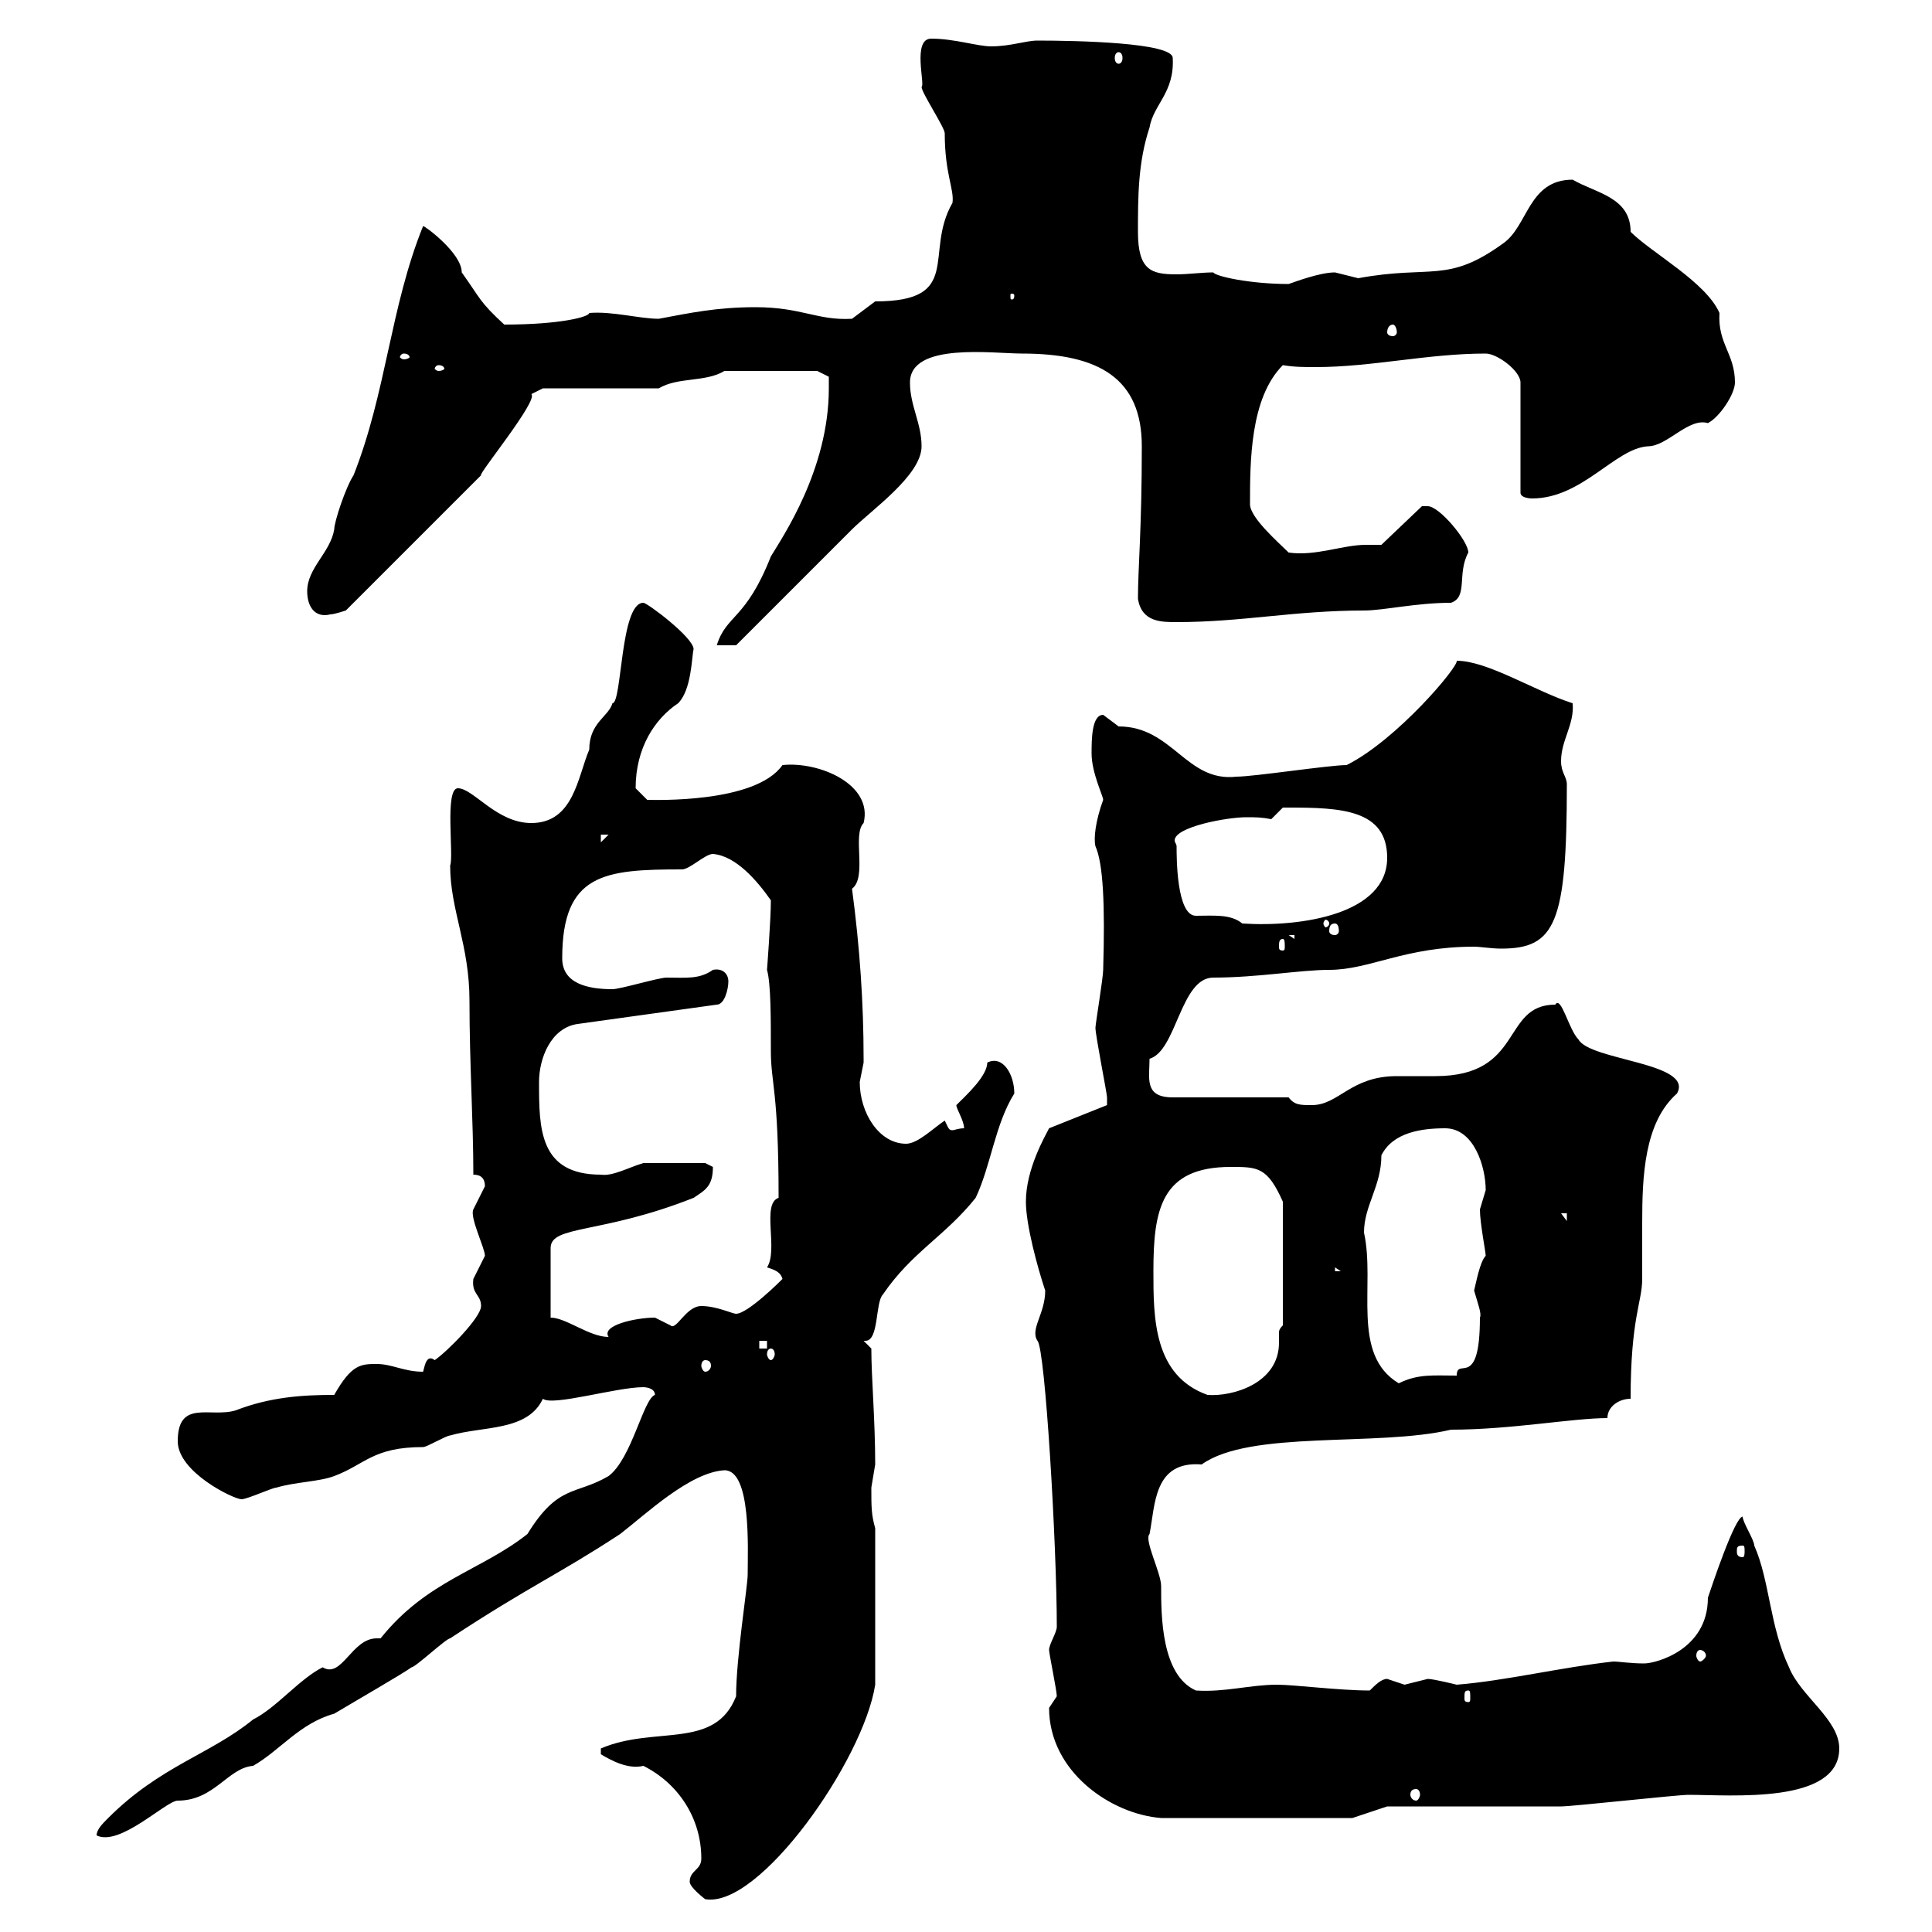 <svg xmlns="http://www.w3.org/2000/svg" xmlns:xlink="http://www.w3.org/1999/xlink" width="300" height="300"><path d="M107.10 292.20C107.10 293.10 109.50 294.90 109.50 294.90C117.90 296.40 134.10 273.30 135.90 261.60L135.90 237.30C135.30 235.20 135.30 234 135.30 231C135.30 231 135.90 227.40 135.90 227.40C135.90 220.50 135.30 213.90 135.30 209.40L134.10 208.20C134.10 208.20 134.40 208.20 134.40 208.20C136.50 208.20 135.90 202.20 137.10 201C141.60 194.40 146.70 192 151.50 186C153.90 180.90 154.50 174.60 157.50 169.80C157.50 166.80 155.70 163.80 153.30 165C153.30 167.10 150 170.10 148.50 171.60C148.50 172.20 149.70 174 149.70 175.20C148.80 175.20 148.20 175.50 147.90 175.50C147.30 175.50 147.30 175.20 146.70 174C144.90 175.20 142.50 177.60 140.70 177.60C136.50 177.60 133.50 172.80 133.50 168C133.50 168 134.10 165 134.10 165C134.10 164.40 134.10 164.40 134.10 164.40C134.10 155.70 133.50 147 132.30 138C134.70 136.20 132.30 129.60 134.10 127.80C135.60 121.80 127.20 118.20 121.50 118.80C117.30 124.80 101.40 124.20 100.50 124.20C100.50 124.20 98.70 122.40 98.70 122.40C98.70 116.10 101.70 111.60 105.30 109.20C107.40 107.10 107.40 102 107.70 100.80C107.70 99 100.50 93.60 99.90 93.60C96.30 93.60 96.60 109.20 95.10 109.20C94.50 111.30 91.50 112.20 91.50 116.40C89.70 120.60 89.10 127.80 82.50 127.80C77.10 127.80 73.50 122.40 71.10 122.40C69 122.40 70.50 132.90 69.90 134.40C69.90 141.30 72.90 146.70 72.90 155.40C72.90 165.30 73.50 174 73.50 182.40C74.70 182.40 75.30 183 75.30 184.20C75.30 184.20 73.50 187.80 73.50 187.80C72.90 189 75.30 193.80 75.30 195C75.30 195 73.50 198.60 73.50 198.60C73.20 201 74.70 201 74.70 202.80C74.70 204.60 69.30 210 67.50 211.20C66.30 210.30 66 211.80 65.70 213C62.70 213 60.90 211.80 58.50 211.80C56.10 211.80 54.60 211.80 51.90 216.60C47.10 216.60 42 216.90 36.60 219C32.70 220.20 27.60 217.20 27.60 223.80C27.60 228.60 36.30 232.80 37.50 232.80C38.40 232.80 42.30 231 42.90 231C45.90 230.10 49.50 230.10 51.90 229.20C56.70 227.40 57.90 224.70 65.70 224.70C66.30 224.70 69.30 222.90 69.90 222.90C75 221.40 81.90 222.30 84.30 217.20C85.80 218.40 95.70 215.40 99.90 215.40C99.90 215.40 101.70 215.40 101.70 216.60C99.90 217.20 98.10 226.50 94.50 229.20C89.40 232.20 86.70 230.40 81.90 238.20C74.70 243.90 66.30 245.40 59.10 254.40C58.80 254.40 58.80 254.40 58.50 254.40C54.60 254.40 53.10 260.70 50.10 258.90C46.50 260.70 42.90 265.20 39.30 267C32.70 272.40 24.90 274.20 16.80 282.30C15.90 283.20 15 284.10 15 285C18.60 286.80 25.80 279.60 27.60 279.60C33.30 279.60 35.40 274.50 39.30 274.20C43.50 271.80 46.50 267.60 51.90 266.10C54.90 264.30 62.70 259.80 63.90 258.90C64.50 258.90 69.30 254.40 69.90 254.40C82.20 246.30 86.70 244.50 96.30 238.20C100.20 235.20 107.10 228.60 112.50 228.30C116.70 228.30 116.10 240.60 116.10 244.50C116.10 246.30 114.30 257.40 114.30 263.40C111 271.80 101.70 267.90 93.30 271.50L93.30 272.40C94.80 273.30 97.50 274.80 99.90 274.20C105.30 276.90 108.90 282.30 108.90 288.60C108.90 290.40 107.10 290.40 107.10 292.20ZM162.90 265.20C162.90 275.10 172.50 281.70 180.30 282.30L210 282.30L215.40 280.50C219.90 280.50 238.80 280.50 242.40 280.50C244.20 280.50 260.40 278.70 262.20 278.70C268.80 278.70 285.60 280.20 285.60 271.50C285.60 267 279.60 263.40 277.80 258.90C274.80 252.60 274.80 245.40 272.40 240C272.40 239.10 270.60 236.40 270.60 235.50C269.40 235.50 265.80 246.30 265.20 248.10C265.20 256.20 257.10 258.30 255.30 258.30C253.20 258.30 251.40 258 250.50 258C242.40 258.90 233.70 261 226.20 261.60C226.20 261.60 222.60 260.70 221.70 260.70C221.70 260.70 218.10 261.60 218.10 261.60C218.10 261.60 215.40 260.70 215.40 260.70C214.50 260.70 213.60 261.60 212.70 262.50C207.90 262.50 201 261.60 198.30 261.60C194.10 261.60 190.20 262.80 185.70 262.50C180.30 260.10 180.30 250.80 180.30 246.30C180.30 244.20 177.60 239.10 178.50 238.20C179.40 233.70 179.10 226.80 186.60 227.40C194.10 222 213.90 224.70 225.30 222C234.60 222 244.20 220.20 249.60 220.20C249.60 218.40 251.40 217.20 253.20 217.20C253.20 204.60 255 202.20 255 198.60C255 195.90 255 193.20 255 189.90C255 182.70 255.30 174.30 260.40 169.80C263.10 165 246.90 164.70 245.10 161.40C243.60 159.90 242.40 154.50 241.50 156C233.10 156 236.70 167.10 222.90 167.10C220.80 167.10 219 167.10 216.90 167.10C209.70 167.10 207.90 171.60 203.70 171.60C201.90 171.60 201 171.60 200.10 170.40L182.10 170.40C177.60 170.40 178.50 167.40 178.50 164.40C182.70 163.20 183.30 151.80 188.40 151.80C195.30 151.80 201.90 150.60 206.40 150.60C212.70 150.60 218.10 147 228.90 147C229.80 147 231.60 147.30 233.10 147.30C241.50 147.30 243.30 143.40 243.30 121.80C243.30 120.60 242.40 120 242.40 118.20C242.40 114.90 244.50 112.50 244.20 109.20C238.50 107.40 231 102.60 226.20 102.60C226.50 103.50 216.90 114.90 209.10 118.80C206.40 118.80 194.70 120.60 192 120.60C184.20 121.50 182.10 112.80 173.70 112.80C173.70 112.80 171.30 111 171.30 111C169.50 111 169.50 114.90 169.50 117C169.50 120 171.30 123.60 171.30 124.20C170.10 127.50 169.80 130.20 170.10 131.40C171.30 134.10 171.60 140.40 171.30 150.60C171.30 151.80 170.10 159 170.10 159.60C170.10 160.80 171.90 169.80 171.90 170.40C171.90 170.40 171.90 170.40 171.90 171.60L162.90 175.20C162.30 176.40 159.30 181.50 159.30 186.60C159.30 190.20 161.10 196.80 162.30 200.40C162.30 204 159.90 206.40 161.10 208.20C162.30 209.40 164.10 240 164.10 252.60C164.10 253.50 162.90 255.30 162.90 256.20C162.90 256.80 164.10 262.50 164.10 263.40C164.10 263.40 162.90 265.20 162.90 265.20ZM219.90 277.80C220.20 277.80 220.50 278.10 220.50 278.70C220.50 279 220.20 279.60 219.90 279.60C219.30 279.60 219 279 219 278.70C219 278.10 219.30 277.80 219.90 277.80ZM228 262.50C228.30 262.50 228.30 262.80 228.30 263.70C228.30 264 228.30 264.30 228 264.30C227.40 264.30 227.40 264 227.40 263.70C227.40 262.80 227.40 262.50 228 262.50ZM264 256.20C264.30 256.20 264.90 256.50 264.90 257.10C264.90 257.40 264.30 258 264 258C263.70 258 263.40 257.40 263.40 257.10C263.40 256.50 263.70 256.20 264 256.20ZM270.60 240C270.90 240 270.90 240.30 270.90 240.90C270.90 241.20 270.90 241.80 270.60 241.80C269.70 241.80 269.70 241.20 269.70 240.90C269.70 240.30 269.70 240 270.60 240ZM179.10 197.40C179.10 187.80 180.30 181.20 191.10 181.20C195.30 181.20 196.80 181.20 199.20 186.60L199.20 205.80C198.60 206.40 198.60 206.70 198.60 207C198.60 207.60 198.60 207.90 198.60 208.50C198.60 214.80 191.40 216.90 187.50 216.60C179.10 213.60 179.10 204.60 179.10 197.40ZM211.80 191.40C211.80 187.20 214.50 184.20 214.50 179.40C216.30 175.80 220.80 175.20 224.40 175.20C228.90 175.20 230.70 181.20 230.70 184.80C230.70 184.80 229.80 187.80 229.80 187.80C229.80 189.90 230.70 194.40 230.70 195C229.80 195.90 229.20 199.20 228.90 200.40C229.50 202.50 230.10 204 229.80 204.60C229.80 216 226.20 210.60 226.20 213.60C222.60 213.60 220.20 213.30 217.20 214.80C209.70 210.30 213.60 199.50 211.80 191.40ZM109.50 211.20C110.10 211.20 110.40 211.50 110.40 212.10C110.40 212.40 110.10 213 109.50 213C109.20 213 108.90 212.40 108.90 212.10C108.90 211.50 109.20 211.20 109.50 211.20ZM119.70 209.40C120 209.40 120.30 209.70 120.30 210.30C120.30 210.60 120 211.20 119.70 211.20C119.40 211.20 119.10 210.60 119.10 210.30C119.10 209.70 119.40 209.40 119.70 209.40ZM117.90 208.20L119.10 208.20L119.10 209.40L117.90 209.40ZM85.50 204.60L85.50 193.80C85.50 190.20 93.30 191.70 107.70 186C109.50 184.80 110.70 184.20 110.70 181.20C110.70 181.20 109.50 180.60 109.50 180.60L99.90 180.60C97.80 181.20 95.10 182.70 93.30 182.40C83.70 182.40 83.70 175.20 83.70 168C83.70 164.40 85.50 159.60 89.70 159L111.30 156C112.50 156 113.10 153.60 113.10 152.40C113.10 151.20 112.20 150.30 110.70 150.60C108.60 152.10 106.50 151.80 103.50 151.80C102.30 151.80 96.30 153.60 95.10 153.60C91.20 153.60 87.30 152.70 87.30 148.80C87.30 135.60 93.90 135 105.90 135C107.10 135 109.50 132.60 110.70 132.60C114.30 132.90 117.60 136.80 119.70 139.80C119.70 142.80 119.10 150.60 119.10 150.60C119.70 152.70 119.70 158.10 119.70 163.20C119.70 168.30 120.90 169.20 120.90 186C118.20 186.90 120.90 194.10 119.10 196.80C120 197.10 121.20 197.40 121.50 198.60C121.20 198.90 116.10 204 114.30 204C113.70 204 111.30 202.80 108.90 202.80C106.50 202.80 105 206.70 104.10 205.80C104.10 205.80 101.70 204.60 101.70 204.60C98.70 204.60 93.30 205.80 94.50 207.60C91.50 207.60 87.90 204.60 85.50 204.60ZM207.30 196.80L208.20 197.40L207.30 197.40ZM242.40 188.40L243.30 188.40L243.30 189.60ZM78.90 184.80L80.10 189.60L80.10 186ZM199.20 145.80C199.50 145.80 199.50 146.40 199.50 147C199.50 147.30 199.50 147.60 199.20 147.60C198.60 147.60 198.60 147.30 198.60 147C198.60 146.40 198.60 145.80 199.20 145.80ZM200.10 145.20L201 145.20L201 145.80ZM207.30 143.40C207.60 143.40 207.90 143.70 207.90 144.60C207.90 144.90 207.60 145.20 207.30 145.20C206.70 145.20 206.40 144.90 206.40 144.60C206.40 143.70 206.70 143.40 207.30 143.40ZM182.70 131.40C182.70 131.10 182.40 130.80 182.40 130.50C182.40 128.40 190.50 126.90 193.50 126.90C195 126.90 195.90 126.90 197.40 127.20C197.40 127.20 199.20 125.40 199.20 125.40C200.10 125.40 200.10 125.40 200.10 125.40C208.20 125.40 215.40 125.70 215.40 133.20C215.40 141.90 202.20 144 192.90 143.40C191.10 141.90 188.40 142.20 185.70 142.20C182.70 142.20 182.70 133.20 182.70 131.40ZM206.40 143.40C206.40 143.70 206.10 144 205.80 144C205.80 144 205.50 143.70 205.50 143.40C205.50 143.10 205.80 142.80 205.80 142.80C206.10 142.80 206.40 143.10 206.40 143.40ZM93.30 129.60L94.50 129.60L93.30 130.80ZM128.70 60.30C128.70 72.90 121.50 83.40 119.70 86.40C115.80 96.30 112.80 95.40 111.30 100.20L114.30 100.20C117.30 97.20 129.90 84.60 132.30 82.20C135.30 79.20 143.10 73.80 143.10 69.30C143.10 65.70 141.30 63 141.30 59.40C141.30 53.10 154.20 54.90 158.70 54.90C170.70 54.90 177.30 58.80 177.30 69.30C177.30 82.20 176.70 88.20 176.70 93C177.30 96.60 180.30 96.60 182.70 96.60C192.90 96.60 201 94.80 211.80 94.80C214.80 94.80 219.90 93.60 225.30 93.60C228 92.70 226.20 89.10 228 85.80C228 84 223.50 78.60 221.70 78.60C221.70 78.60 220.80 78.60 220.80 78.60L214.50 84.60C213.60 84.60 213 84.60 212.10 84.60C208.50 84.60 204.30 86.40 200.10 85.80C198.60 84.30 194.10 80.40 194.10 78.30C194.10 71.70 194.10 61.80 199.20 56.70C201 57 202.50 57 204.30 57C213 57 221.70 54.90 230.70 54.90C232.50 54.90 236.10 57.60 236.10 59.40L236.10 76.50C236.10 77.40 237.90 77.40 237.90 77.40C245.70 77.40 250.80 69.60 255.90 69.30C258.90 69.30 262.20 64.80 265.20 65.70C267 64.80 269.40 61.20 269.40 59.40C269.40 54.90 266.70 53.40 267 48.60C264.90 43.80 256.50 39.30 253.20 36C253.20 30.60 247.80 30 244.20 27.90C237.30 27.90 237.30 35.10 233.40 37.80C224.70 44.10 222.30 41.10 210.90 43.20C210.90 43.20 207.30 42.30 207.30 42.30C204.90 42.30 201 43.80 200.10 44.10C194.10 44.10 188.70 42.90 188.40 42.30C186.60 42.30 184.50 42.60 182.70 42.60C178.80 42.60 176.70 42 176.70 36C176.70 30.60 176.70 25.20 178.50 19.80C179.10 16.20 182.40 14.40 182.10 9C182.10 6.60 167.10 6.30 161.10 6.30C159.30 6.30 156.90 7.20 153.90 7.20C151.80 7.20 148.20 6 144.60 6C141.60 6 143.70 13.20 143.10 13.50C143.10 14.40 146.70 19.80 146.70 20.70C146.70 27 148.20 29.40 147.90 31.50C143.40 39.30 149.70 46.80 135.90 46.80C135.90 46.80 132.30 49.50 132.30 49.50C126.90 49.80 124.50 47.70 117.30 47.70C111.30 47.70 107.10 48.60 102.30 49.50C99.30 49.50 95.10 48.30 91.50 48.60C91.50 49.20 87 50.40 78.30 50.40C74.40 46.80 74.70 46.50 71.70 42.30C71.70 39.30 66 35.10 65.70 35.10C60.60 47.70 60 60.90 54.90 73.80C53.70 75.60 51.90 81 51.90 82.20C51.30 85.80 47.70 88.20 47.70 91.80C47.70 94.20 48.90 96 51.30 95.40C51.90 95.40 53.70 94.80 53.70 94.80L74.70 73.80C74.10 73.80 83.70 62.10 82.50 61.20C82.50 61.20 84.30 60.30 84.30 60.30L102.30 60.30C105.30 58.50 109.50 59.40 112.50 57.60L126.90 57.60L128.70 58.50C128.70 58.50 128.70 60.30 128.70 60.30ZM68.10 56.70C68.70 56.70 69 57 69 57.30C69 57.30 68.70 57.60 68.10 57.60C67.80 57.60 67.50 57.30 67.50 57.30C67.50 57 67.80 56.70 68.10 56.70ZM62.70 54.90C63.30 54.90 63.60 55.20 63.60 55.50C63.60 55.50 63.30 55.80 62.70 55.80C62.40 55.80 62.10 55.50 62.10 55.50C62.10 55.20 62.40 54.90 62.70 54.90ZM216.30 50.40C216.60 50.40 216.90 51 216.90 51.60C216.90 51.90 216.60 52.20 216.30 52.20C215.70 52.20 215.40 51.90 215.40 51.60C215.40 51 215.70 50.40 216.30 50.40ZM157.50 45.90C157.50 46.50 157.20 46.50 157.20 46.50C156.90 46.50 156.90 46.50 156.90 45.90C156.90 45.60 156.90 45.60 157.20 45.60C157.20 45.60 157.50 45.60 157.50 45.90ZM173.70 8.10C174 8.10 174.30 8.40 174.30 9C174.30 9.60 174 9.90 173.70 9.90C173.40 9.90 173.10 9.60 173.10 9C173.10 8.40 173.40 8.10 173.70 8.10Z"/></svg>
